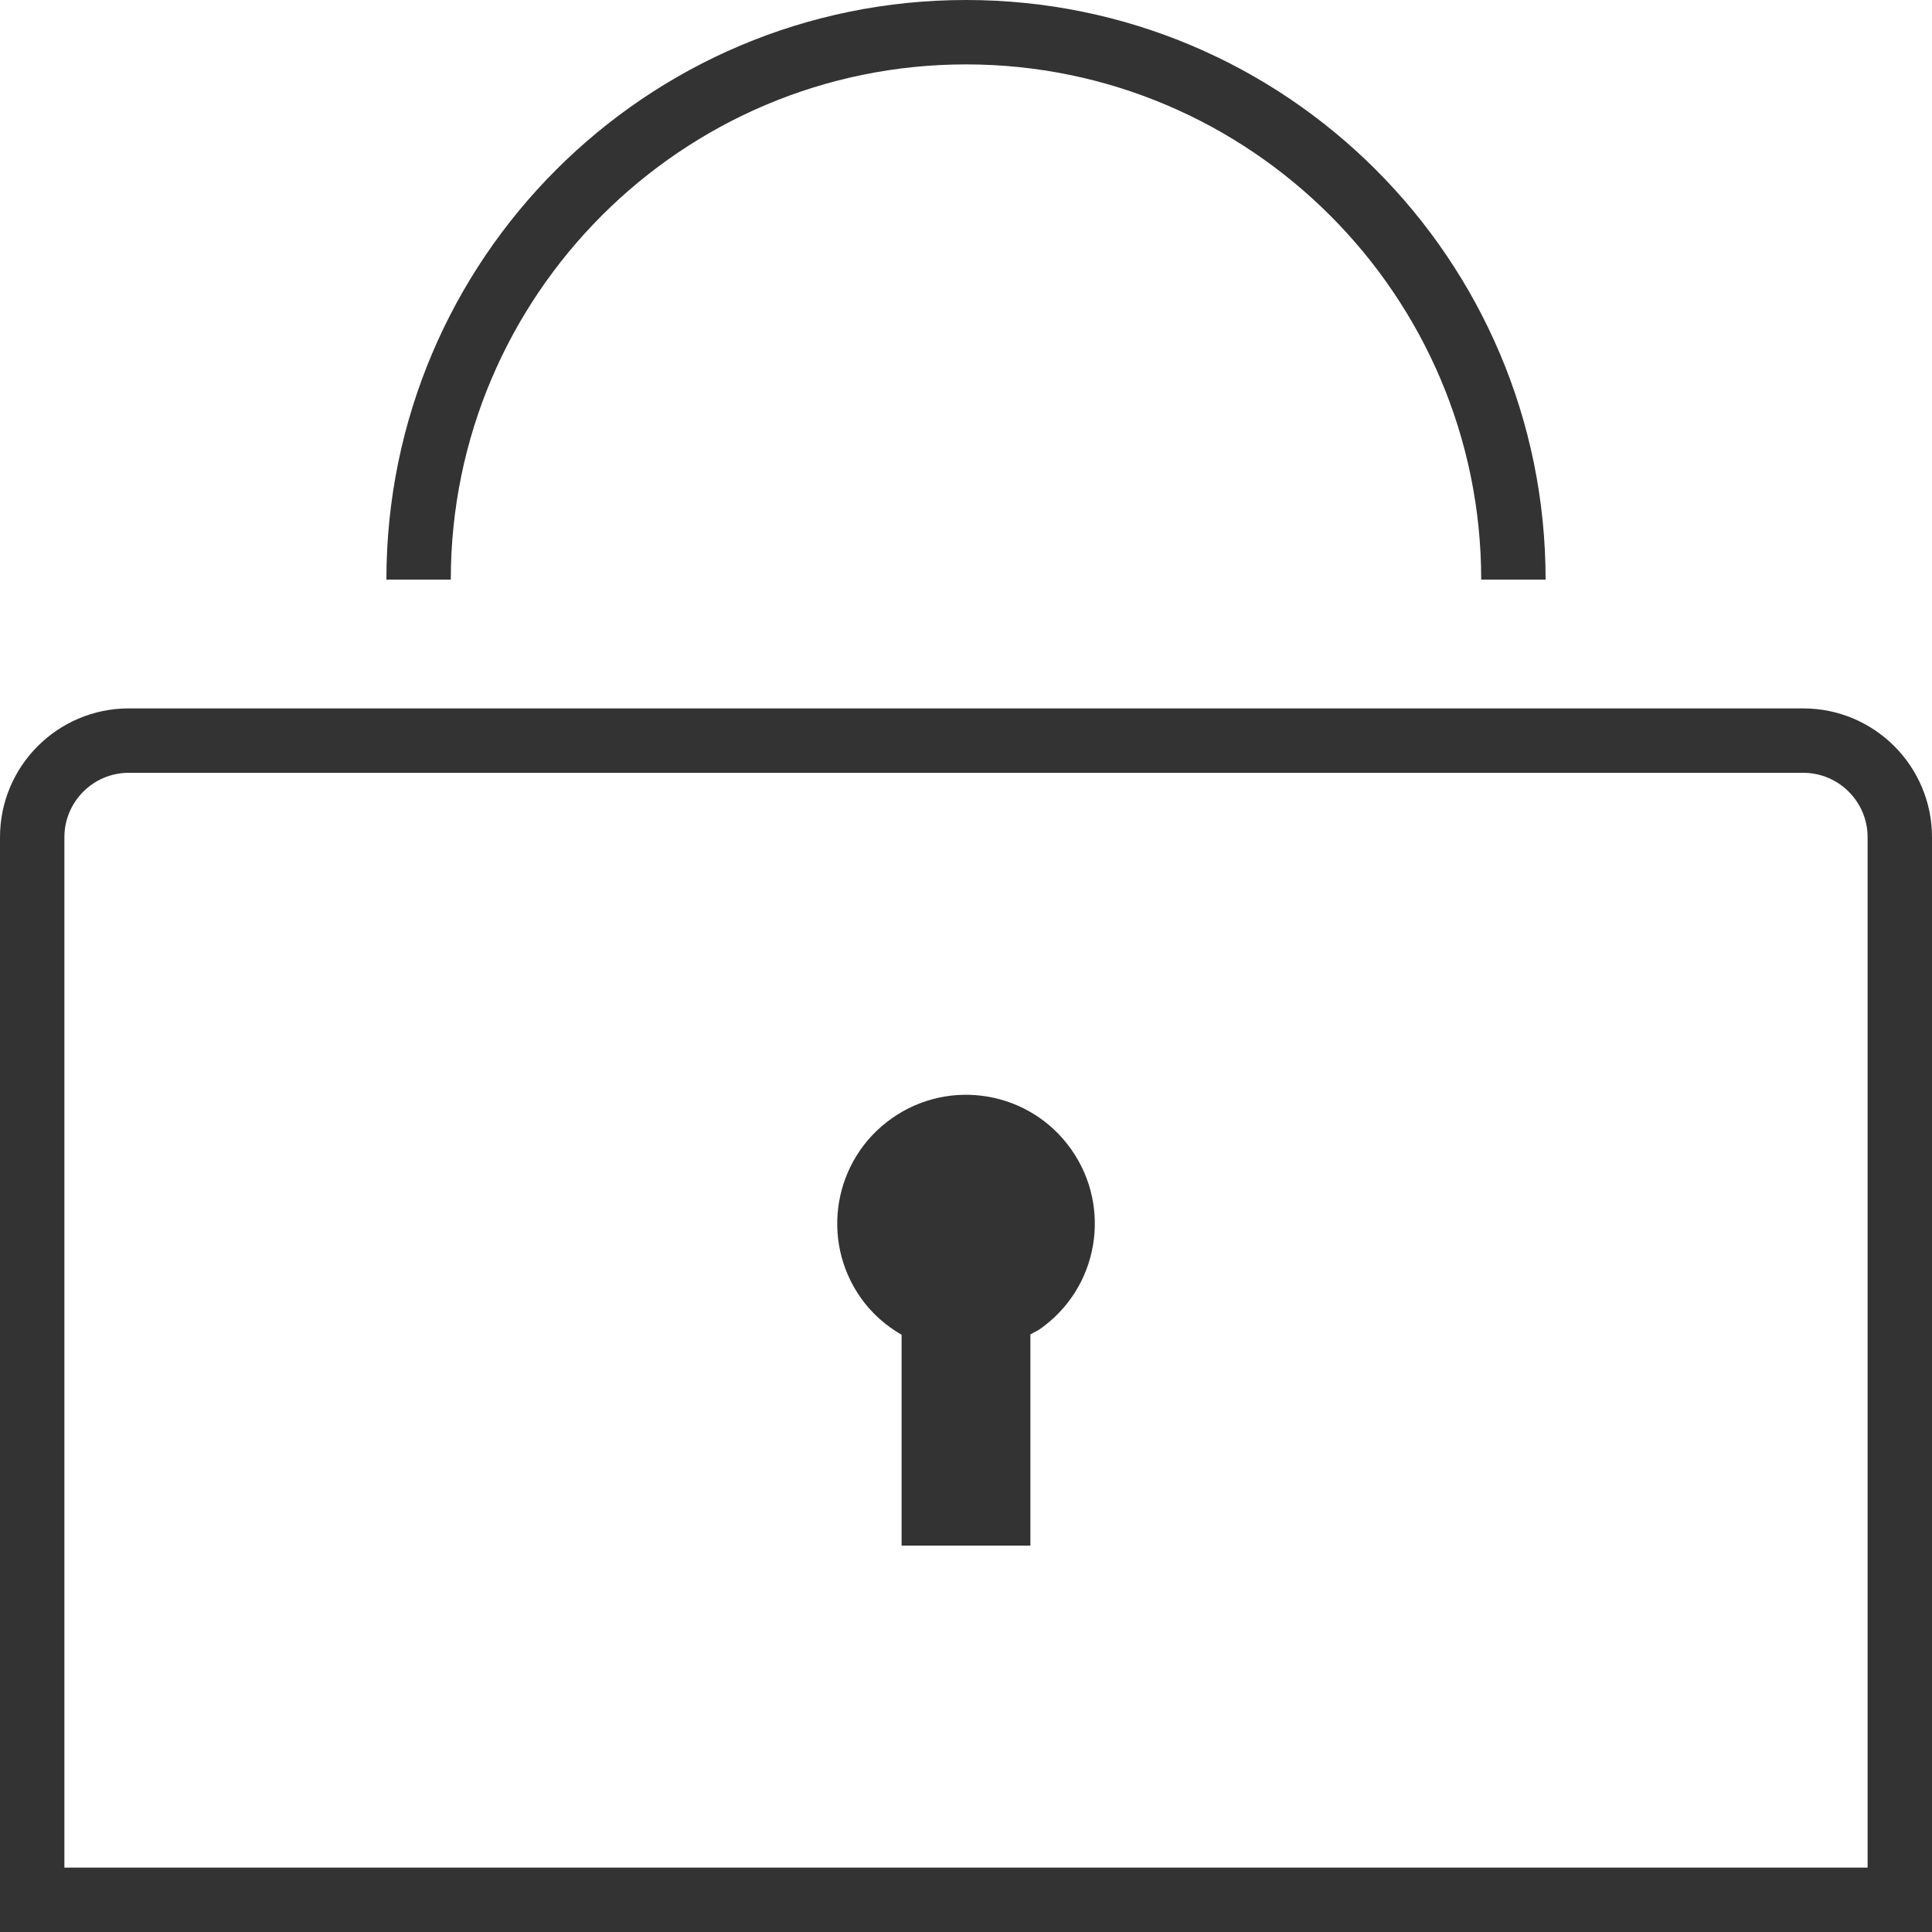 <?xml version="1.0" encoding="UTF-8"?>
<svg width="30px" height="30px" viewBox="0 0 30 30" version="1.1" xmlns="http://www.w3.org/2000/svg" xmlns:xlink="http://www.w3.org/1999/xlink">
    <!-- Generator: Sketch 63.1 (92452) - https://sketch.com -->
    <title>Combined Shape</title>
    <desc>Created with Sketch.</desc>
    <g id="Symbols" stroke="none" stroke-width="1" fill="none" fill-rule="evenodd">
        <g id="ICONS/secured-payment" fill="#333333">
            <path d="M28,11 C29.104,11 30,11.896 30,13 L30,13 L30,30 L0,30 L0,13 C0,11.896 0.896,11 2,11 L2,11 Z M28,12 L2,12 C1.448,12 1,12.449 1,13 L1,13 L1,29 L29,29 L29,13 C29,12.449 28.552,12 28,12 L28,12 Z M13.846,17.367 C14.748,16.729 15.996,16.943 16.633,17.846 C17.271,18.748 17.057,19.996 16.155,20.633 C16.106,20.668 16.051,20.69 16,20.721 L16,20.721 L16,24 L14,24 L14,20.726 C13.758,20.587 13.539,20.397 13.367,20.154 C12.73,19.252 12.944,18.004 13.846,17.367 Z M15,0 C19.971,0 24,4.029 24,9 L24,9 L23,9 C23,4.589 19.411,1 15,1 C10.589,1 7,4.589 7,9 L7,9 L6,9 C6,4.029 10.029,0 15,0 Z" id="Combined-Shape"></path>
        </g>
    </g>
</svg>